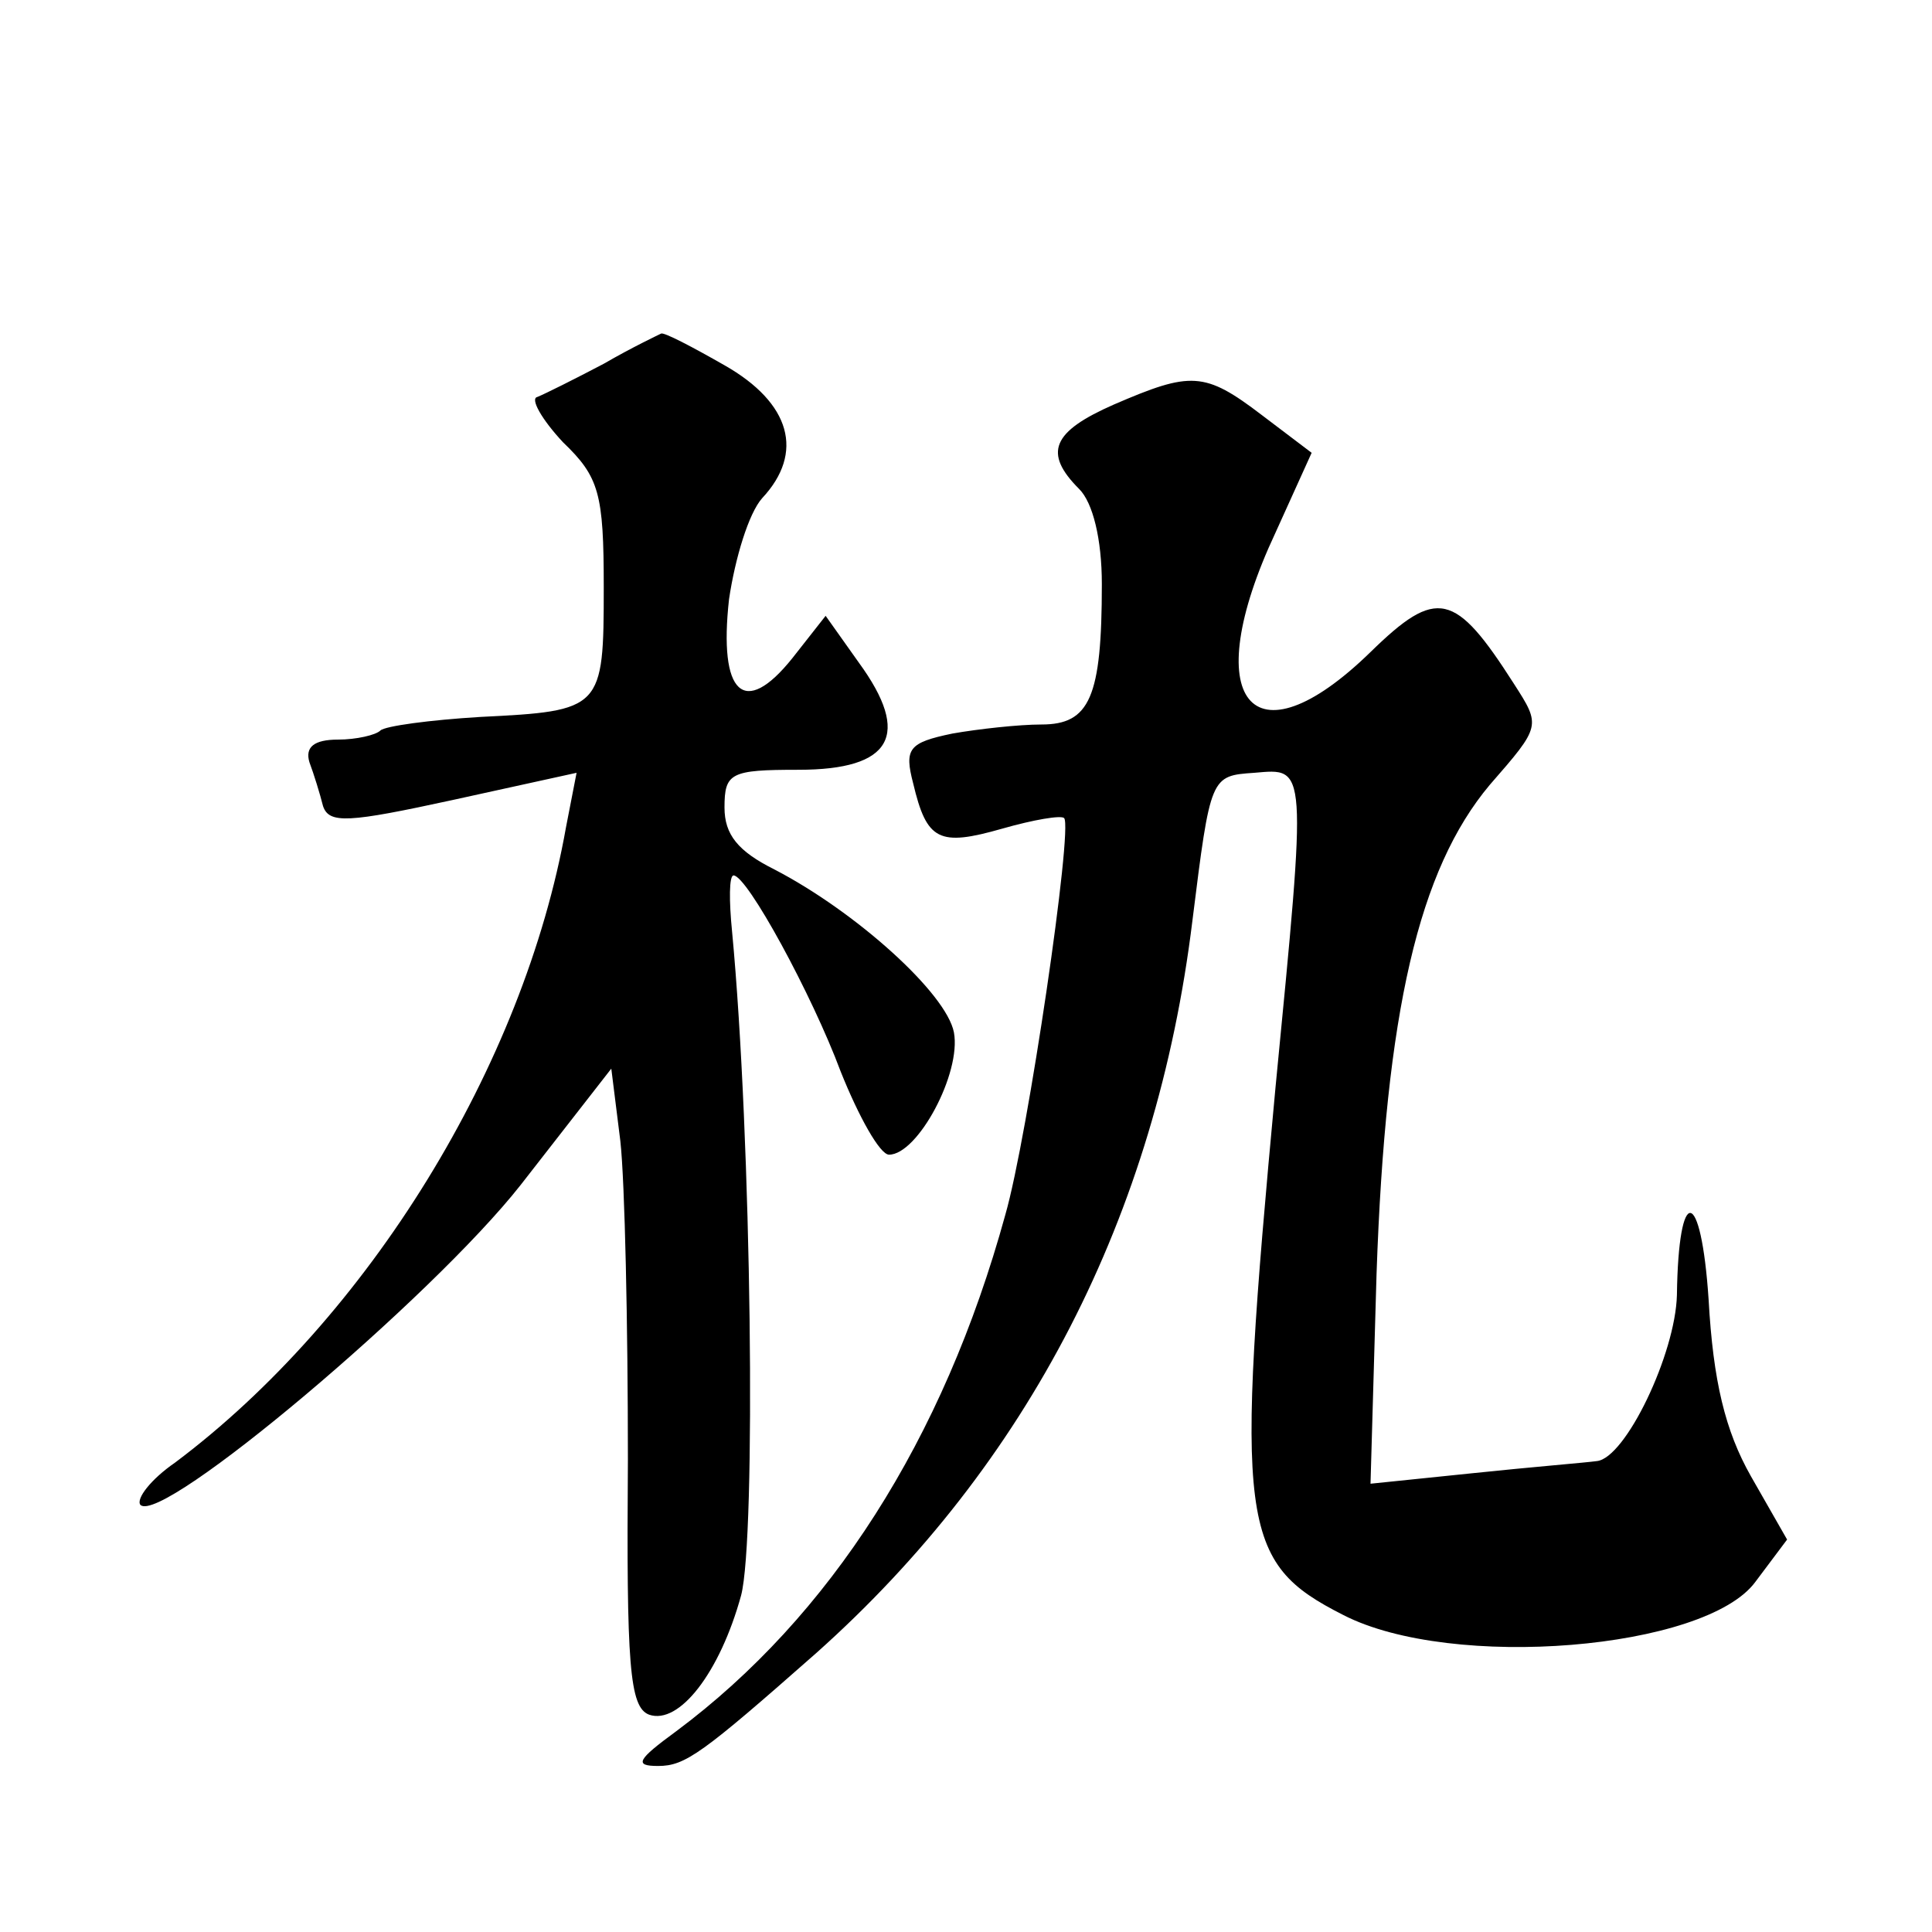 <?xml version="1.0" standalone="no"?>
<!DOCTYPE svg PUBLIC "-//W3C//DTD SVG 20010904//EN"
 "http://www.w3.org/TR/2001/REC-SVG-20010904/DTD/svg10.dtd">
<svg version="1.0" xmlns="http://www.w3.org/2000/svg"
 width="128pt" height="128pt" viewBox="0 0 128 128"
 preserveAspectRatio="xMidYMid meet">
<g transform="translate(0,128) scale(0.1,-0.1)"
fill="#0" stroke="none">
<path d="M400 1039 c-19 -10 -39 -20 -44 -22 -5 -1 3 -15 17 -30 24 -23 27 -34
27 -96 0 -81 -1 -82 -82 -86 -33 -2 -63 -6 -66 -9 -3 -3 -16 -6 -28 -6 -16 0 -22
-5 -19 -15 3 -8 7 -21 9 -29 4 -12 17 -11 86 4 l82 18 -7 -36 c-28 -158 -131 -325
-259 -421 -16 -11 -26 -24 -23 -28 14 -14 193 137 252 212 l60 77 6 -48 c3 -27
5 -122 5 -211 -1 -136 1 -164 14 -169 20 -7 47 28 61 79 10 38 7 303 -6 440 -2
20 -2 37 1 37 9 0 52 -79 71 -130 12 -30 26 -55 32 -55 19 0 48 54 43 81 -5 26
-65 80 -119 108 -24 12 -33 23 -33 41 0 23 4 25 49 25 62 0 75 23 40 71 l-22 31
-22 -28 c-32 -40 -49 -24 -42 39 4 27 13 57 22 67 28 30 19 63 -25 88 -21 12 -40
22 -42 21 -2 -1 -19 -9 -38 -20z M738 1012 c-41 -18 -47 -32 -23 -56 9 -9 15 -33
15 -63 0 -75 -8 -93 -40 -93 -15 0 -42 -3 -59 -6 -29 -6 -32 -10 -26 -33 9 -38
17 -42 59 -30 21 6 39 9 41 7 6 -6 -24 -211 -39 -263 -41 -149 -116 -266 -218 -342
-26 -19 -28 -23 -12 -23 18 0 29 8 105 75 140 125 225 289 249 485 12 96 12 96
41 98 35 3 35 7 14 -209 -27 -290 -24 -314 45 -349 72 -37 240 -23 273 22 l21 28
-24 42 c-17 30 -25 63 -28 117 -5 75 -20 77 -21 3 -1 -39 -34 -108 -53 -110 -7
-1 -44 -4 -82 -8 l-68 -7 4 139 c6 174 28 268 75 324 34 39 34 39 16 67 -39 61
-51 64 -95 21 -79 -77 -115 -32 -63 79 l24 53 -33 25 c-38 29 -47 29 -98 7z"/>
</g>
</svg>
